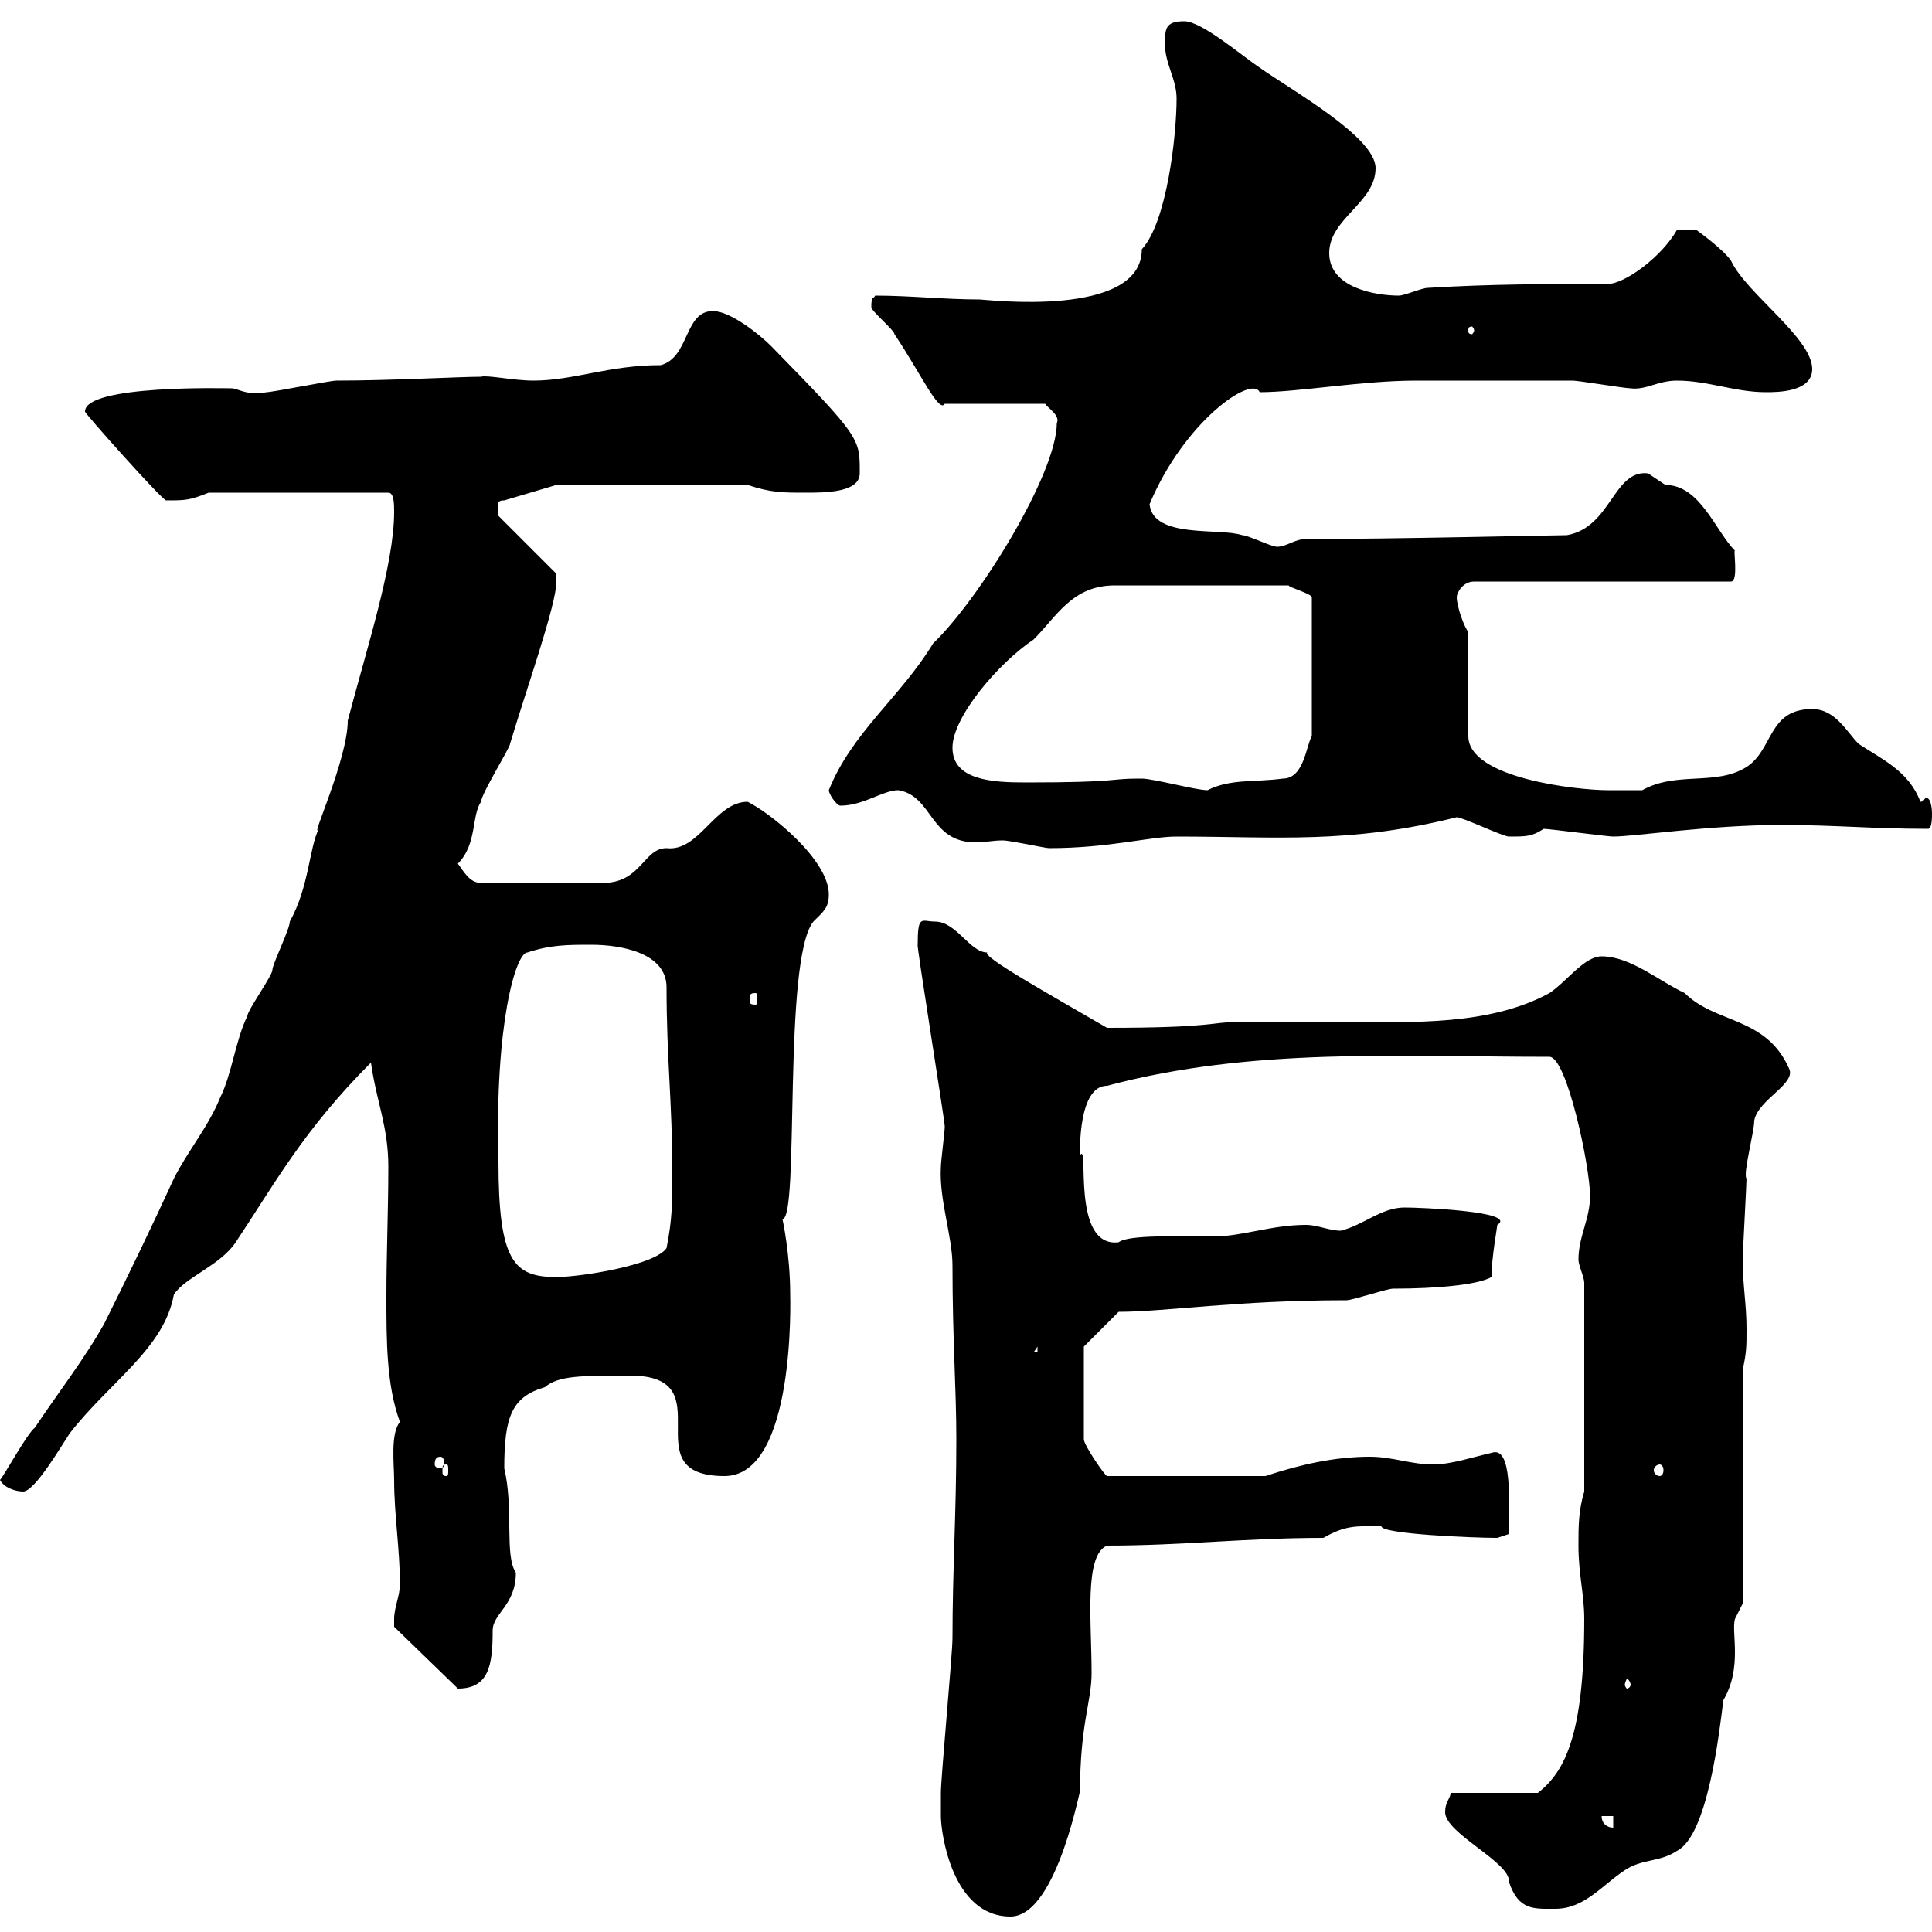 <svg xmlns="http://www.w3.org/2000/svg" xmlns:xlink="http://www.w3.org/1999/xlink" width="300" height="300"><path d="M146.10 282C146.10 284.70 147.90 297.60 156.90 297.60C164.40 297.60 168 275.70 167.70 278.40C167.70 267.60 169.50 264.30 169.50 259.80C169.50 251.70 168.30 241.50 171.90 240C183.60 240 193.50 238.80 205.50 238.80C209.10 236.70 210.90 237 214.50 237C214.50 238.20 228.60 238.80 232.50 238.80L234.30 238.20C234.30 233.40 234.90 224.40 231.60 225.60C228.90 226.20 225.30 227.40 222.60 227.40C219 227.40 216.30 226.20 212.70 226.20C207.30 226.20 201.90 227.40 196.50 229.20L171.90 229.20C171.60 229.20 168.30 224.40 168.30 223.50L168.30 209.10L173.70 203.70C180.90 203.70 192 201.90 209.10 201.90C210 201.90 215.40 200.10 216.30 200.10C223.20 200.10 229.50 199.50 231.60 198.30C231.60 195.30 232.50 190.50 232.50 190.20C235.80 188.10 220.50 187.50 218.10 187.50C214.50 187.50 211.80 190.20 208.20 191.10C206.40 191.10 204.60 190.20 202.80 190.20C197.40 190.20 192.90 192 188.40 192C183 192 175.20 191.70 173.70 192.90C166.20 193.80 169.20 177 167.70 179.40C167.70 178.80 167.40 168.60 171.90 168.60C194.40 162.60 217.20 164.10 240.60 164.10C243.30 164.10 246.90 181.20 246.90 185.70C246.90 189.30 245.10 192 245.10 195.60C245.10 196.50 246 198.30 246 199.20L246 231.60C245.10 234.60 245.10 237 245.10 240C245.10 244.50 246 247.50 246 251.40C246 269.40 243 275.10 238.80 278.40L225.30 278.40C225 279.60 224.40 279.90 224.40 281.40C224.40 284.70 234.60 289.20 234.30 292.20C235.80 296.70 238.20 296.40 241.50 296.40C246 296.40 248.70 292.80 252.30 290.40C255 288.60 257.70 289.20 260.40 287.40C265.20 285 267 268.80 267.60 264C270.60 258.90 268.80 253.50 269.40 251.40C269.40 251.40 270.60 249 270.60 249L270.60 212.70C271.20 210 271.20 209.10 271.20 206.40C271.20 202.50 270.60 199.50 270.60 195.60C270.60 194.70 271.20 183.90 271.20 183C270.60 182.40 272.40 175.80 272.40 174C273 170.70 279 168.30 277.80 165.90C274.20 157.80 266.40 159 261.60 154.20C257.70 152.40 253.20 148.50 248.70 148.50C246 148.50 243.30 152.40 240.60 154.20C231.30 159.30 219 158.70 210 158.70C208.20 158.70 193.80 158.70 192 158.70C188.10 158.70 188.40 159.60 171.90 159.60C162.60 154.20 152.40 148.50 153.30 147.90C150.60 147.90 148.50 143.10 145.20 143.10C143.10 143.10 142.50 141.90 142.50 146.70C142.20 146.10 146.70 174 146.70 174.90C146.70 175.80 146.10 180.30 146.10 181.20C145.80 186.30 147.90 192 147.90 196.50C147.90 207.90 148.50 215.70 148.50 223.50C148.50 234.90 147.90 243.90 147.90 254.40C147.90 256.80 146.10 276 146.10 278.40C146.10 278.40 146.10 281.40 146.10 282ZM248.70 282L250.50 282L250.50 283.80C249.60 283.80 248.70 283.20 248.70 282ZM61.20 251.40C61.20 251.40 61.20 252.60 61.20 252.60L71.10 262.20C75.90 262.20 76.50 258.60 76.50 253.20C76.50 250.50 80.10 249.30 80.10 244.20C78.30 241.50 79.80 234.30 78.30 228C78.30 219.90 79.50 216.90 84.60 215.40C86.70 213.60 90.30 213.60 97.80 213.60C112.80 213.60 97.80 229.20 112.50 229.20C123.60 229.20 122.70 201.30 122.70 201C122.70 194.70 121.50 189.30 121.50 189.30C124.20 189.30 121.50 149.10 126.30 143.10C127.80 141.60 128.70 141 128.70 138.90C128.70 133.50 119.70 126.30 116.10 124.50C111 124.50 108.60 132.30 103.50 131.70C99.90 131.70 99.60 137.10 93.60 137.10C89.40 137.10 81.30 137.10 74.70 137.10C72.90 137.10 72 135.30 71.10 134.10C74.10 131.10 73.20 126.60 74.70 124.50C74.70 123.30 79.20 116.10 79.20 115.50C81.60 107.40 86.40 93.90 86.40 90.30C86.40 90.30 86.40 89.10 86.40 89.10L77.40 80.10C77.40 78.60 76.80 77.70 78.30 77.70L86.40 75.30L116.10 75.30C119.70 76.50 121.50 76.50 125.10 76.50C128.10 76.50 133.50 76.50 133.50 73.50C133.50 68.10 133.80 68.10 119.70 53.70C117.90 51.90 113.40 48.30 110.70 48.30C106.20 48.30 107.10 55.50 102.60 56.70C94.50 56.70 89.10 59.10 82.80 59.10C79.80 59.10 75.60 58.20 74.70 58.50C71.40 58.50 60.60 59.10 52.20 59.10C51.30 59.10 42.30 60.90 41.40 60.90C38.40 61.50 36.90 60.30 36 60.30C35.40 60.30 13.20 59.70 13.20 63.90C12.90 63.90 25.20 77.70 25.80 77.70C28.80 77.70 29.40 77.70 32.40 76.50L60.30 76.50C61.20 76.50 61.20 78.30 61.20 79.50C61.20 87.60 57 100.50 54 111.90C54 117.90 48 130.80 49.50 128.70C48 131.70 48 137.70 45 143.10C45 144.30 42.30 149.70 42.30 150.60C42.30 151.50 38.40 156.90 38.40 157.80C36.60 161.40 36 166.80 34.20 170.40C32.40 174.90 29.10 178.80 27 183C23.70 190.20 19.80 198.30 16.20 205.50C13.20 210.90 9 216.30 5.40 221.70C4.20 222.60 0.60 229.20 0 229.80C0.60 231 2.40 231.60 3.60 231.60C5.40 231.60 9.60 224.40 10.80 222.60C17.10 214.50 25.50 209.40 27 201C28.80 198.30 34.20 196.50 36.60 192.90C42.60 183.90 47.10 175.50 57.60 165C58.50 171.30 60.30 174.90 60.30 181.20C60.30 187.80 60 194.70 60 201.30C60 208.20 60 215.10 62.10 220.80C60.60 222.60 61.20 227.40 61.20 229.80C61.20 235.20 62.10 240.60 62.10 246C62.10 247.80 61.20 249.60 61.20 251.40ZM253.20 261.60C253.20 261.90 252.90 262.20 252.60 262.20C252.60 262.20 252.30 261.90 252.30 261.60C252.30 261.30 252.60 260.70 252.60 260.70C252.90 260.70 253.20 261.30 253.20 261.60ZM69.30 227.40C69.60 227.40 69.60 227.70 69.60 228.30C69.60 228.90 69.60 229.20 69.30 229.20C68.70 229.20 68.70 228.90 68.70 228.30C68.70 227.70 68.70 227.40 69.30 227.40ZM257.70 227.40C258 227.40 258.30 227.70 258.30 228.30C258.30 228.90 258 229.20 257.70 229.20C257.40 229.20 256.80 228.90 256.80 228.30C256.80 227.70 257.40 227.40 257.70 227.40ZM68.40 226.20C68.70 226.20 69 226.50 69 227.40C69 227.70 68.70 228 68.40 228C67.80 228 67.50 227.70 67.50 227.40C67.50 226.50 67.80 226.20 68.40 226.20ZM161.10 209.10L161.10 210L160.50 210ZM77.40 180.30C76.80 159 80.10 147.90 81.90 147.90C85.50 146.70 88.20 146.70 91.80 146.70C96.30 146.70 103.50 147.90 103.50 153.30C103.50 164.40 104.40 171.30 104.40 182.10C104.40 186.60 104.40 189.30 103.50 193.80C101.70 196.50 90 198.30 86.40 198.30C79.80 198.30 77.40 195.90 77.40 180.30ZM117.30 154.20C117.60 154.20 117.60 154.50 117.60 155.40C117.60 155.70 117.60 156 117.30 156C116.40 156 116.40 155.70 116.40 155.40C116.40 154.50 116.40 154.20 117.30 154.20ZM139.50 122.70C144.90 123.60 144.30 130.80 151.50 130.80C153 130.80 154.20 130.50 155.70 130.50C156.90 130.50 162.30 131.70 162.90 131.70C172.20 131.70 178.50 129.90 182.70 129.90C198.30 129.90 209.40 131.10 226.20 126.90C227.10 126.90 233.40 129.90 234.30 129.90C237 129.90 237.90 129.90 239.70 128.70C240.60 128.70 249.60 129.90 250.50 129.90C253.80 129.90 265.50 128.10 276.60 128.10C285 128.10 290.70 128.70 299.40 128.70C300 128.70 300 126.90 300 126.30C300 126.30 300 123.90 299.10 123.90C298.80 123.90 298.80 124.50 298.20 124.50C296.40 119.70 292.20 117.90 288.60 115.50C286.80 113.70 285 110.10 281.40 110.10C274.50 110.10 275.40 116.40 271.20 119.10C266.40 122.10 260.40 119.70 255 122.70C255 122.70 250.50 122.70 249.60 122.70C245.10 122.70 228 120.90 228 114.30L228 98.10C227.40 97.50 226.20 94.20 226.20 92.70C226.20 92.10 227.10 90.30 228.90 90.30L268.80 90.30C270 90.30 269.10 85.20 269.40 85.50C266.40 82.50 264 75.30 258.60 75.30C258.60 75.30 255.90 73.50 255.90 73.50C250.50 72.90 250.20 81.90 243.30 83.10C241.80 83.10 216.30 83.70 202.80 83.70C201 83.70 199.80 84.90 198.30 84.90C197.40 84.90 193.80 83.10 192.90 83.10C189.30 81.90 179.10 83.70 178.50 78.30C183.90 65.40 194.40 58.20 195.60 60.90C201.60 60.90 211.50 59.10 219.90 59.10L222.60 59.10C226.20 59.10 240.60 59.10 244.20 59.10C245.10 59.10 252.30 60.30 253.20 60.30C255.60 60.60 257.40 59.10 260.40 59.10C265.20 59.10 269.40 60.90 274.20 60.90C276 60.90 281.40 60.90 281.40 57.30C281.40 52.50 271.20 45.60 268.80 40.50C267.60 38.70 263.40 35.70 263.40 35.70L260.40 35.70C258 39.90 252.30 44.10 249.60 44.10C239.70 44.10 231.60 44.10 221.70 44.70C220.80 44.70 218.10 45.90 217.20 45.90C213.60 45.90 206.40 44.70 206.40 39.30C206.40 33.90 213.60 31.50 213.60 26.10C213.60 21.30 200.70 14.10 195.60 10.50C192.90 8.70 186.60 3.30 183.90 3.30C180.90 3.30 180.90 4.50 180.90 6.90C180.90 9.90 182.70 12.30 182.70 15.30C182.70 21 181.20 34.50 177.30 38.70C177.30 49.50 153 46.50 152.10 46.50C146.70 46.50 141.30 45.90 135.90 45.90C135.60 46.50 135.30 45.90 135.30 47.70C135.30 48.30 138.90 51.30 138.90 51.90C143.10 58.20 145.80 64.20 146.70 62.70L162.30 62.70C162.60 63.30 164.70 64.50 164.10 65.70C164.10 73.50 152.10 93 144.90 99.90C139.80 108.30 132.30 113.70 128.70 122.70C128.70 123.30 129.90 125.10 130.50 125.10C134.10 125.10 137.10 122.70 139.50 122.70ZM176.70 120.90C172.20 120.90 174 121.50 159.30 121.50C154.20 121.50 147.90 121.20 147.90 116.10C147.90 111.30 155.10 102.90 160.50 99.30C164.10 95.70 166.50 90.90 173.10 90.90L200.10 90.90C200.10 91.20 203.40 92.10 203.70 92.70L203.70 114.30C202.80 115.80 202.50 120.90 199.20 120.90C194.70 121.50 191.10 120.90 187.50 122.70C185.70 122.70 179.10 120.90 177.30 120.90C177.30 120.90 176.70 120.90 176.70 120.90ZM228.90 51.30C228.90 51.60 228.60 51.90 228.60 51.90C228 51.90 228 51.60 228 51.30C228 51 228 50.70 228.60 50.70C228.60 50.70 228.90 51 228.90 51.30Z"/></svg>